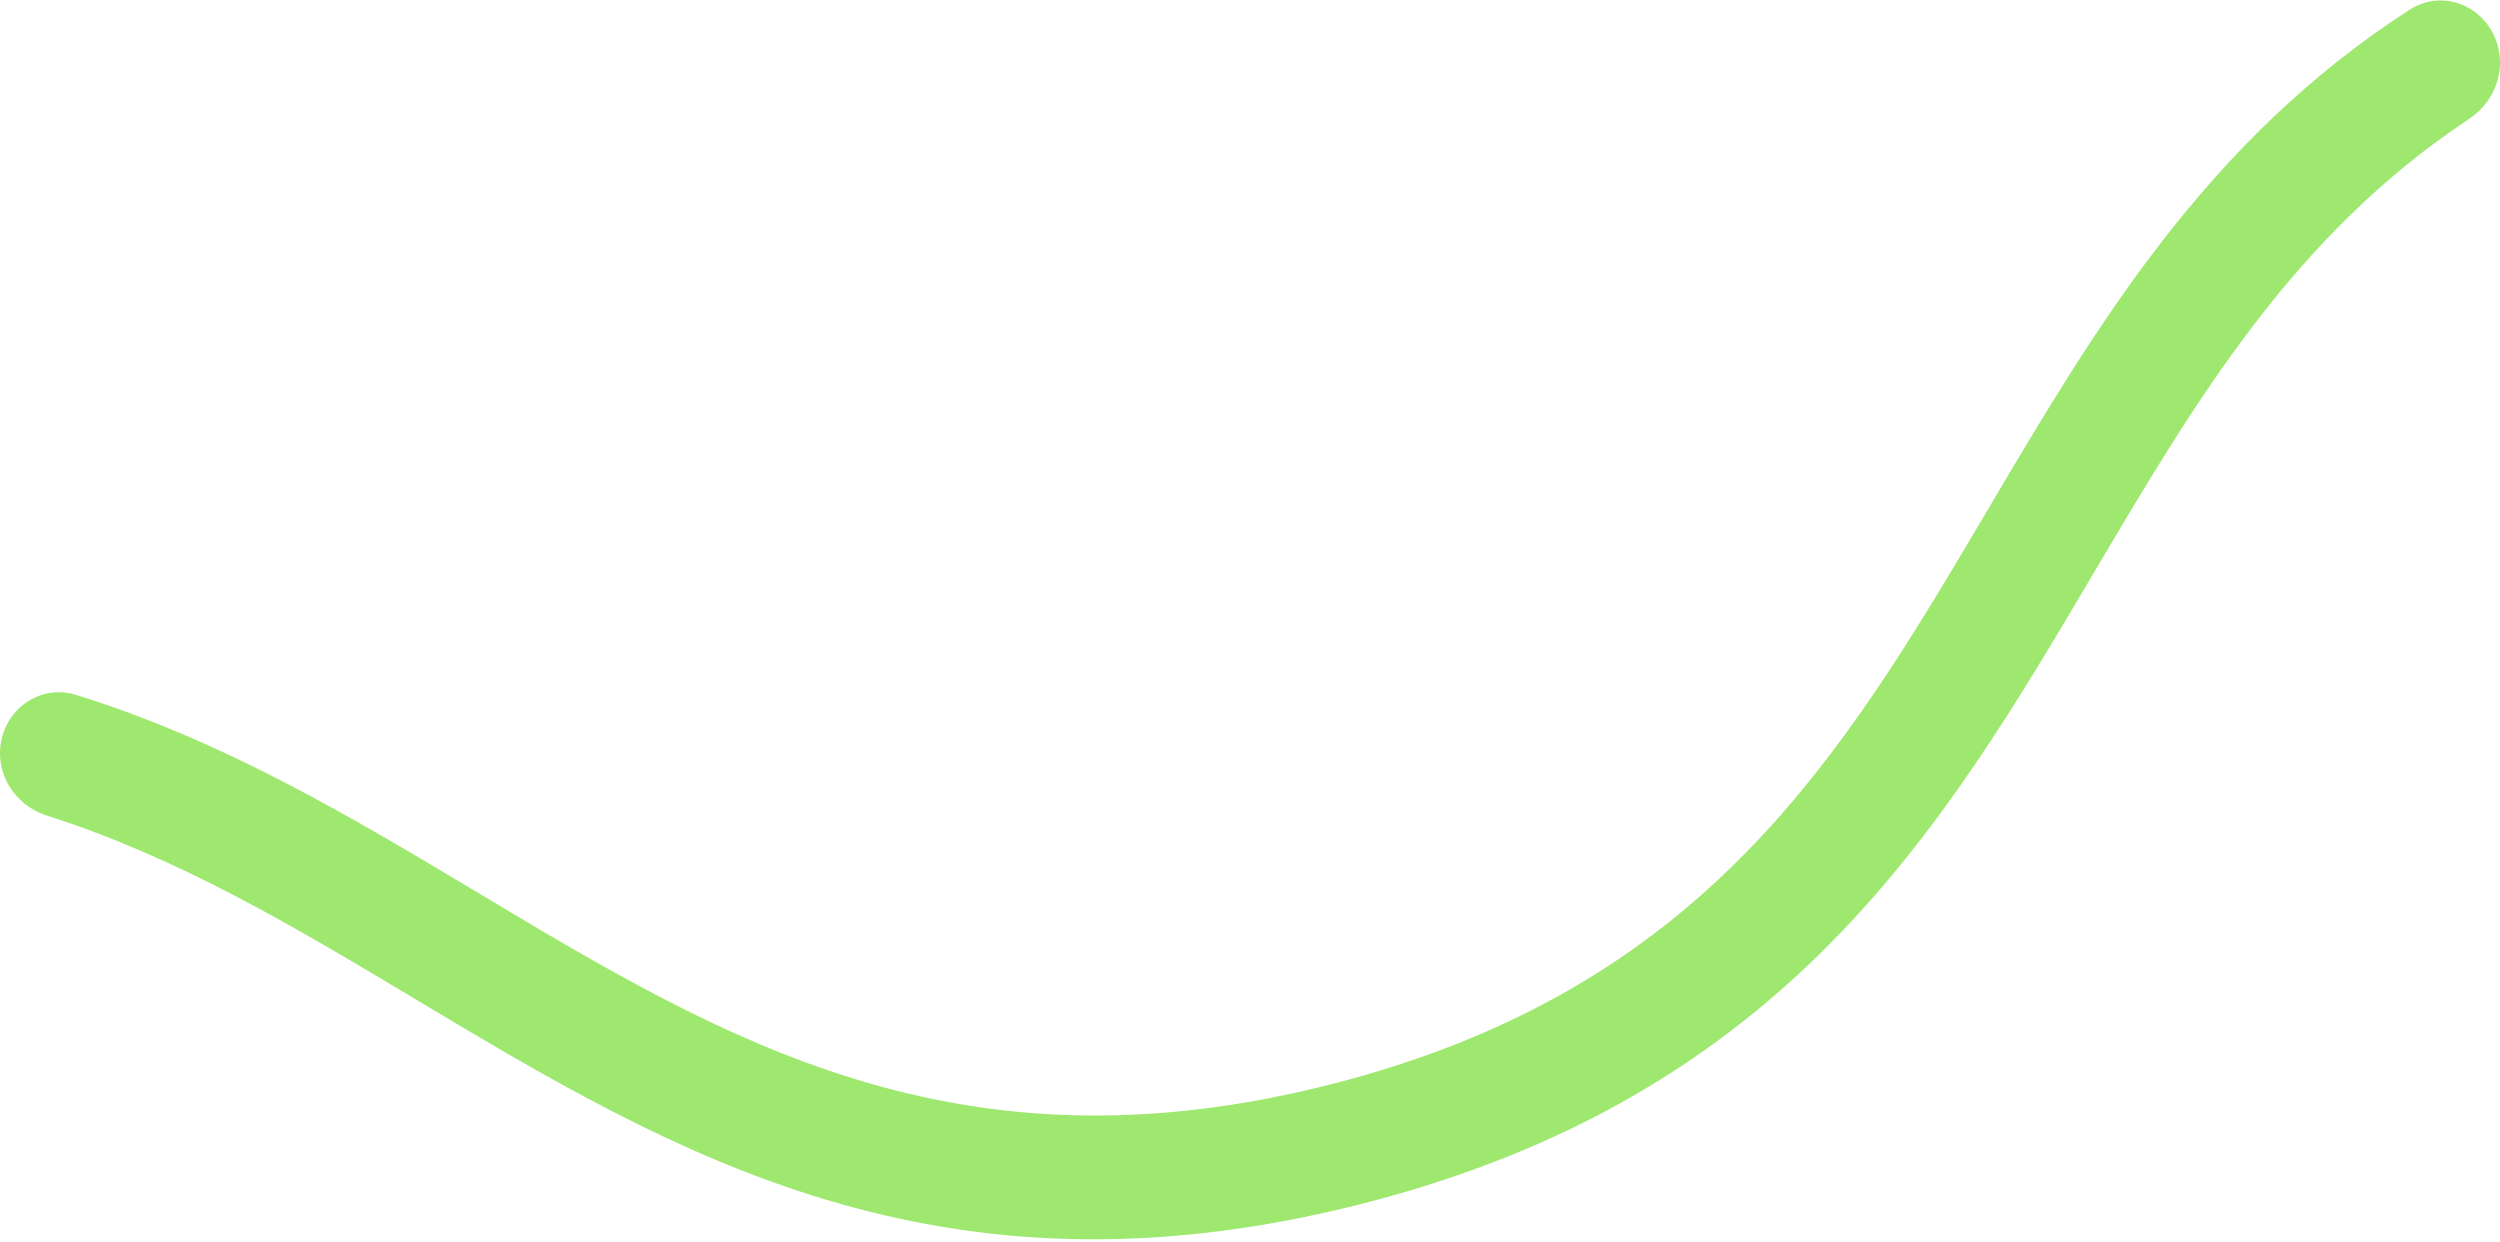 <svg width="600" height="298" viewBox="0 0 600 298" fill="none" xmlns="http://www.w3.org/2000/svg">
<path d="M477.108 122.255C442.1 181.501 409.018 237.458 319.326 260.259C229.635 283.044 173.856 249.666 114.803 214.317C84.529 196.191 53.755 177.771 18.232 166.773C8.984 163.909 0 171.104 0 180.786C0 187.686 4.689 193.662 11.265 195.751C42.794 205.768 70.805 222.505 99.588 239.74C161.234 276.644 224.983 314.808 326.616 288.97C428.248 263.133 466.056 199.19 502.605 137.322C526.958 96.127 550.396 56.522 592.561 28.547C597.106 25.532 600 20.516 600 15.062C600 3.537 587.903 -3.867 578.221 2.384C529.28 33.981 502.874 78.644 477.108 122.255Z" fill="#9FE870"/>
</svg>
